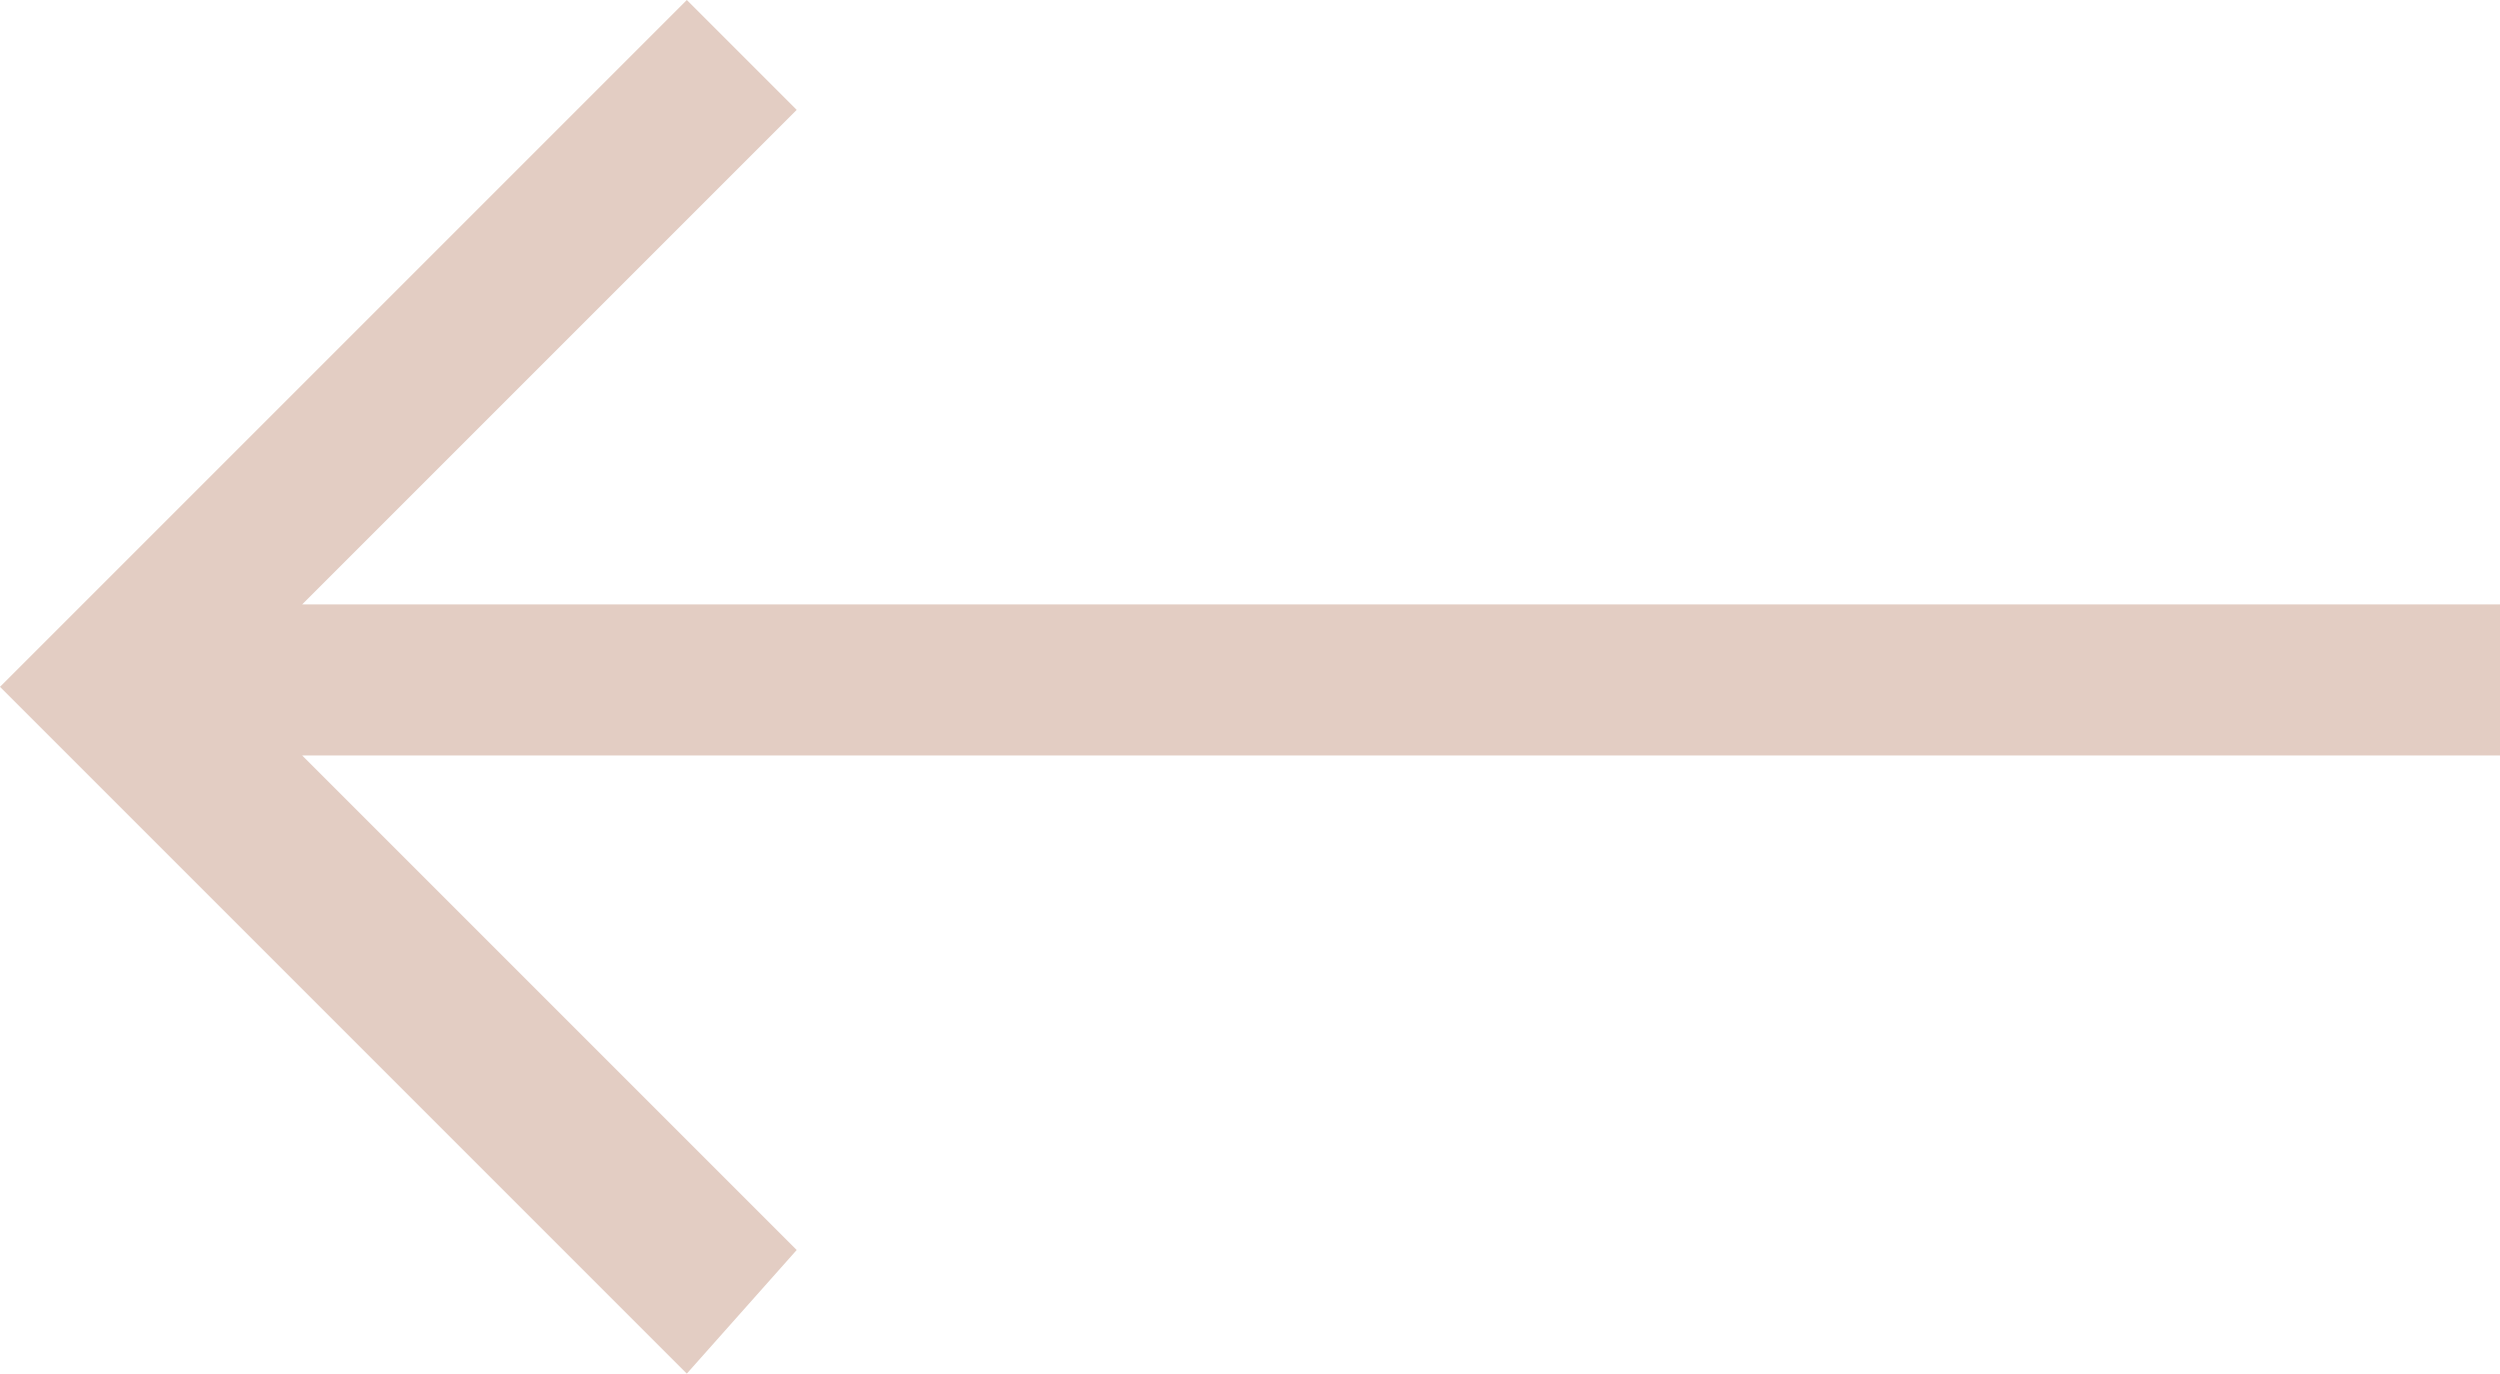 <?xml version="1.0" encoding="utf-8"?>
<!-- Generator: Adobe Illustrator 27.1.1, SVG Export Plug-In . SVG Version: 6.00 Build 0)  -->
<svg version="1.1" id="Layer_1" xmlns="http://www.w3.org/2000/svg" xmlns:xlink="http://www.w3.org/1999/xlink" x="0px" y="0px"
	 width="18.2px" height="10px" viewBox="0 0 18.2 10" style="enable-background:new 0 0 18.2 10;" xml:space="preserve">
<style type="text/css">
	.st0{opacity:0.38;fill:#b77d61;enable-background:new    ;}
</style>
<path id="right-arrow" class="st0" d="M5,0l0.8,0.8L2.2,4.4h16v1.1h-16l3.6,3.6L5,10L0,5L5,0z"/>
</svg>
